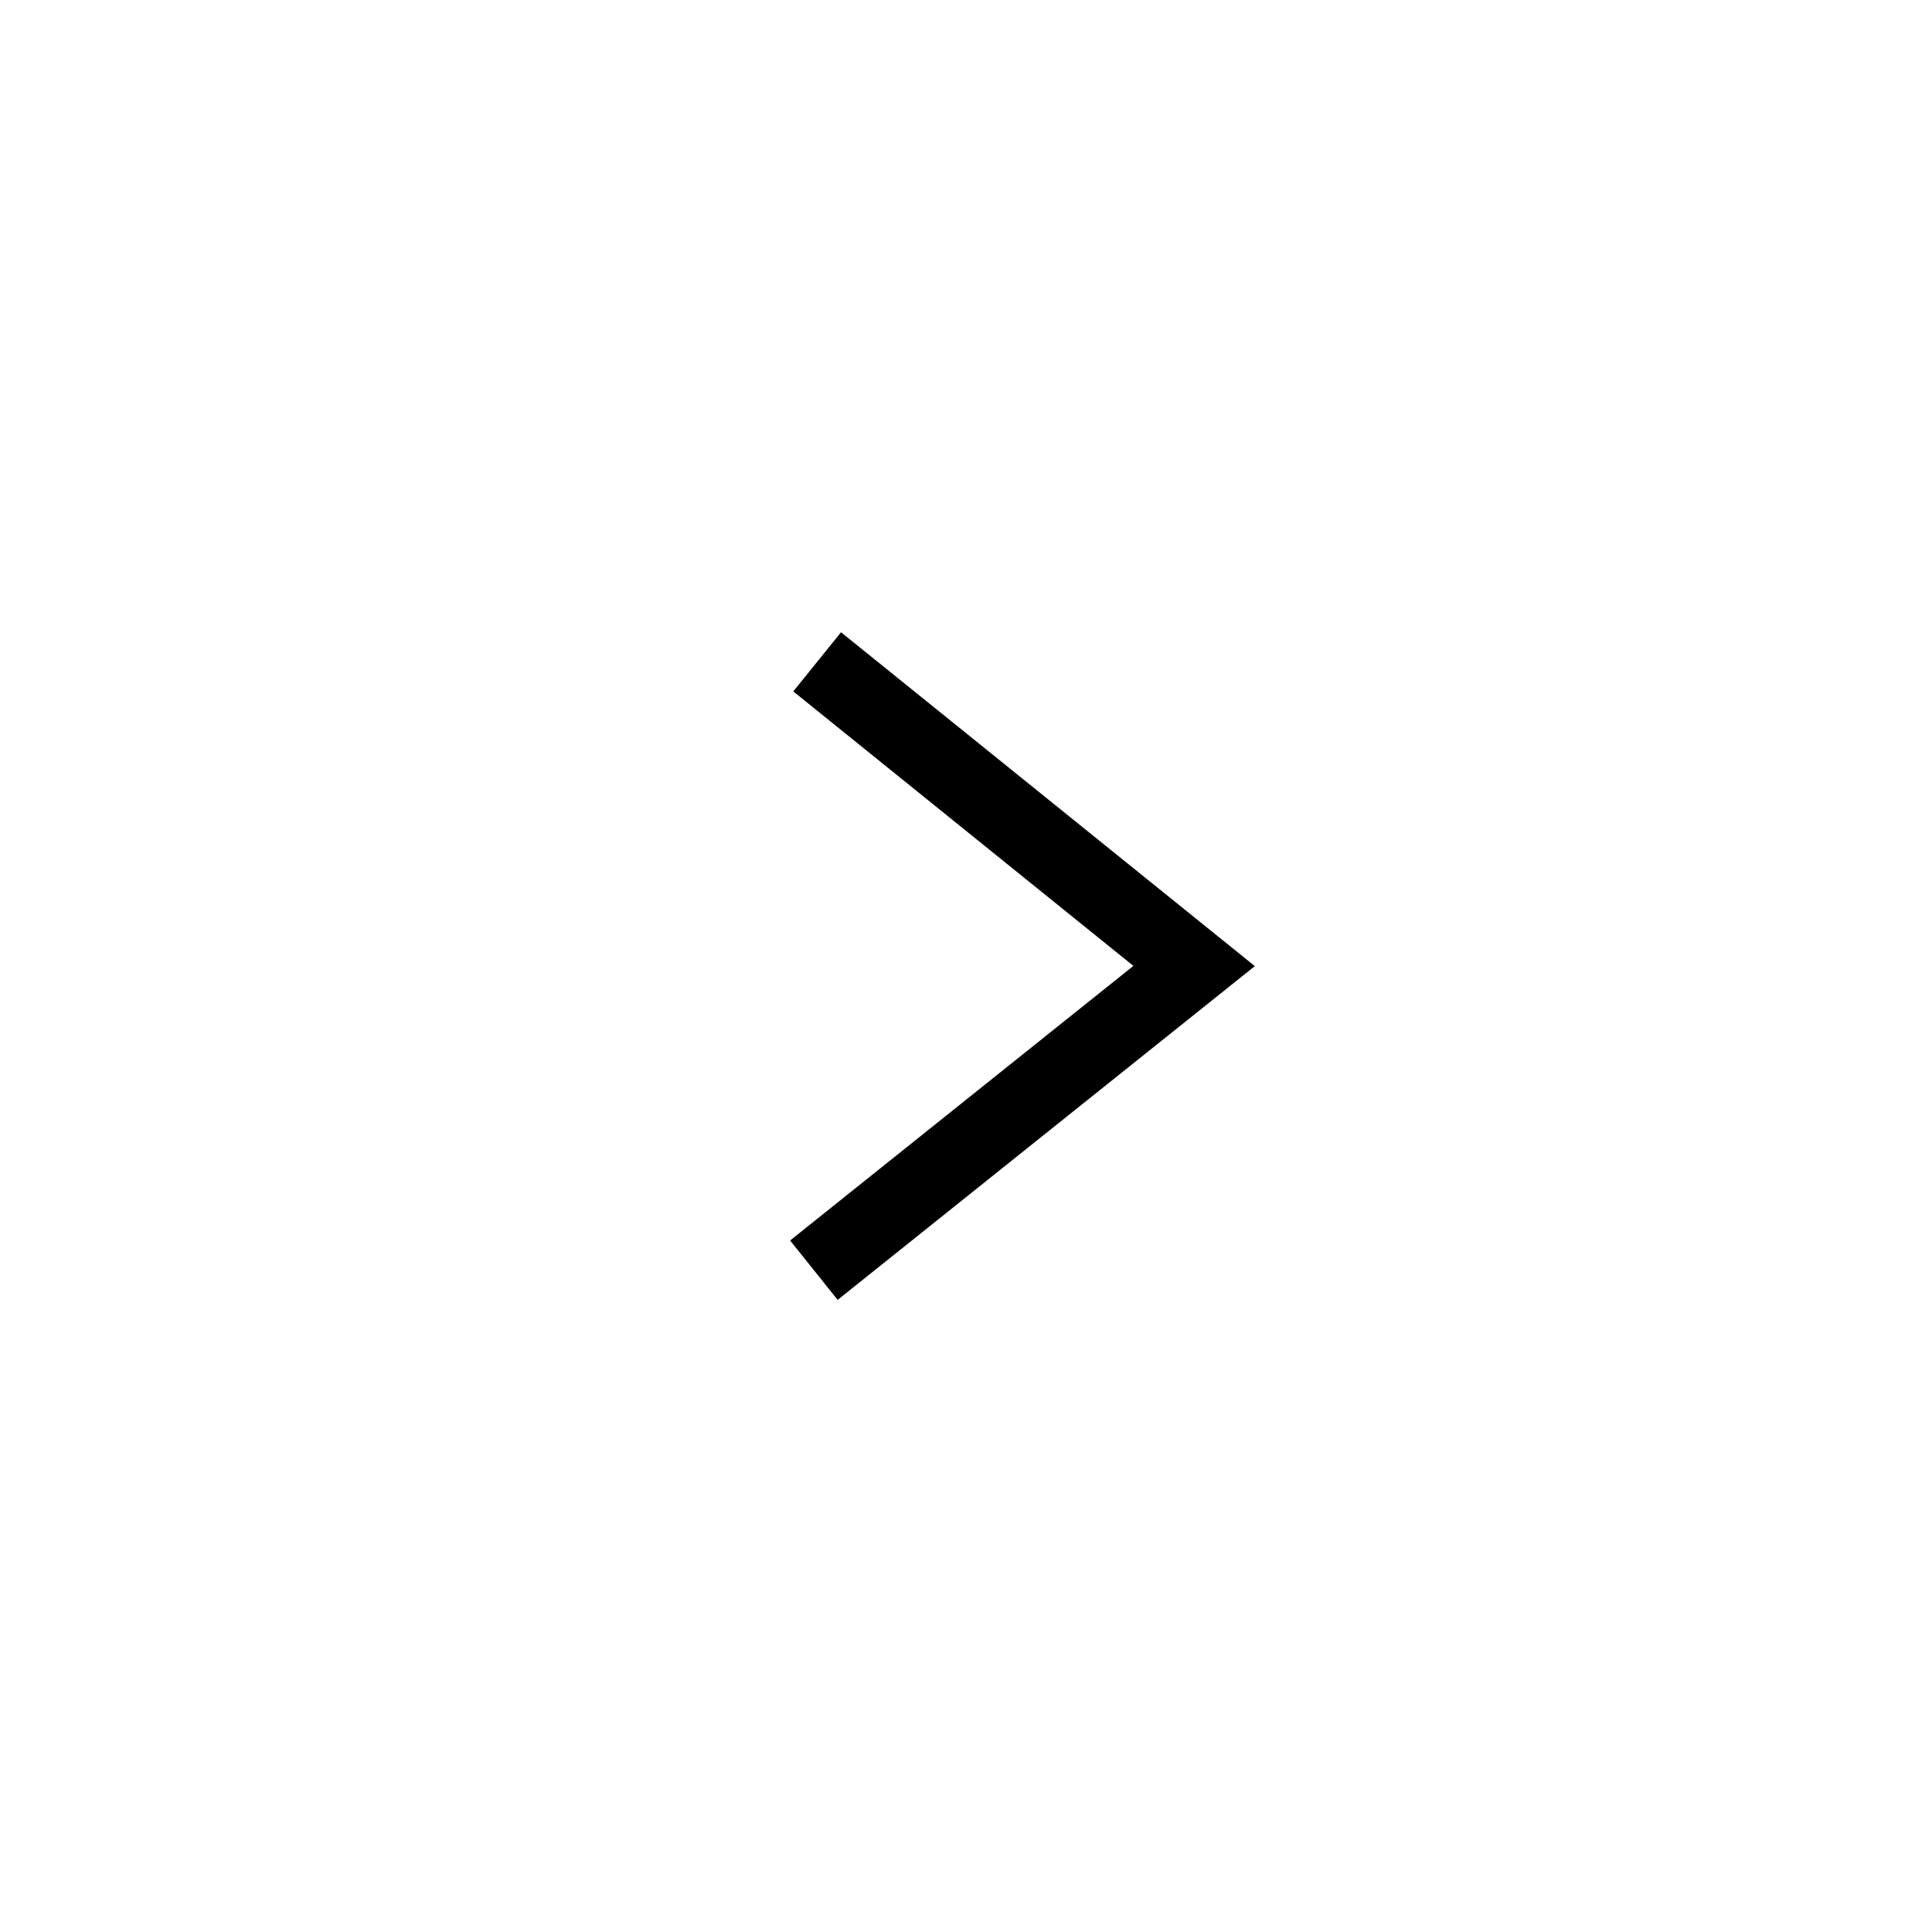 <?xml version="1.0" encoding="UTF-8"?>
<!-- The Best Svg Icon site in the world: iconSvg.co, Visit us! https://iconsvg.co -->
<svg fill="#000000" width="800px" height="800px" version="1.1" viewBox="144 144 512 512" xmlns="http://www.w3.org/2000/svg">
 <path d="m365.99 488.48 110.55-88.449-109.66-88.477-12.652 15.676 90.129 72.742-90.969 72.77z"/>
</svg>